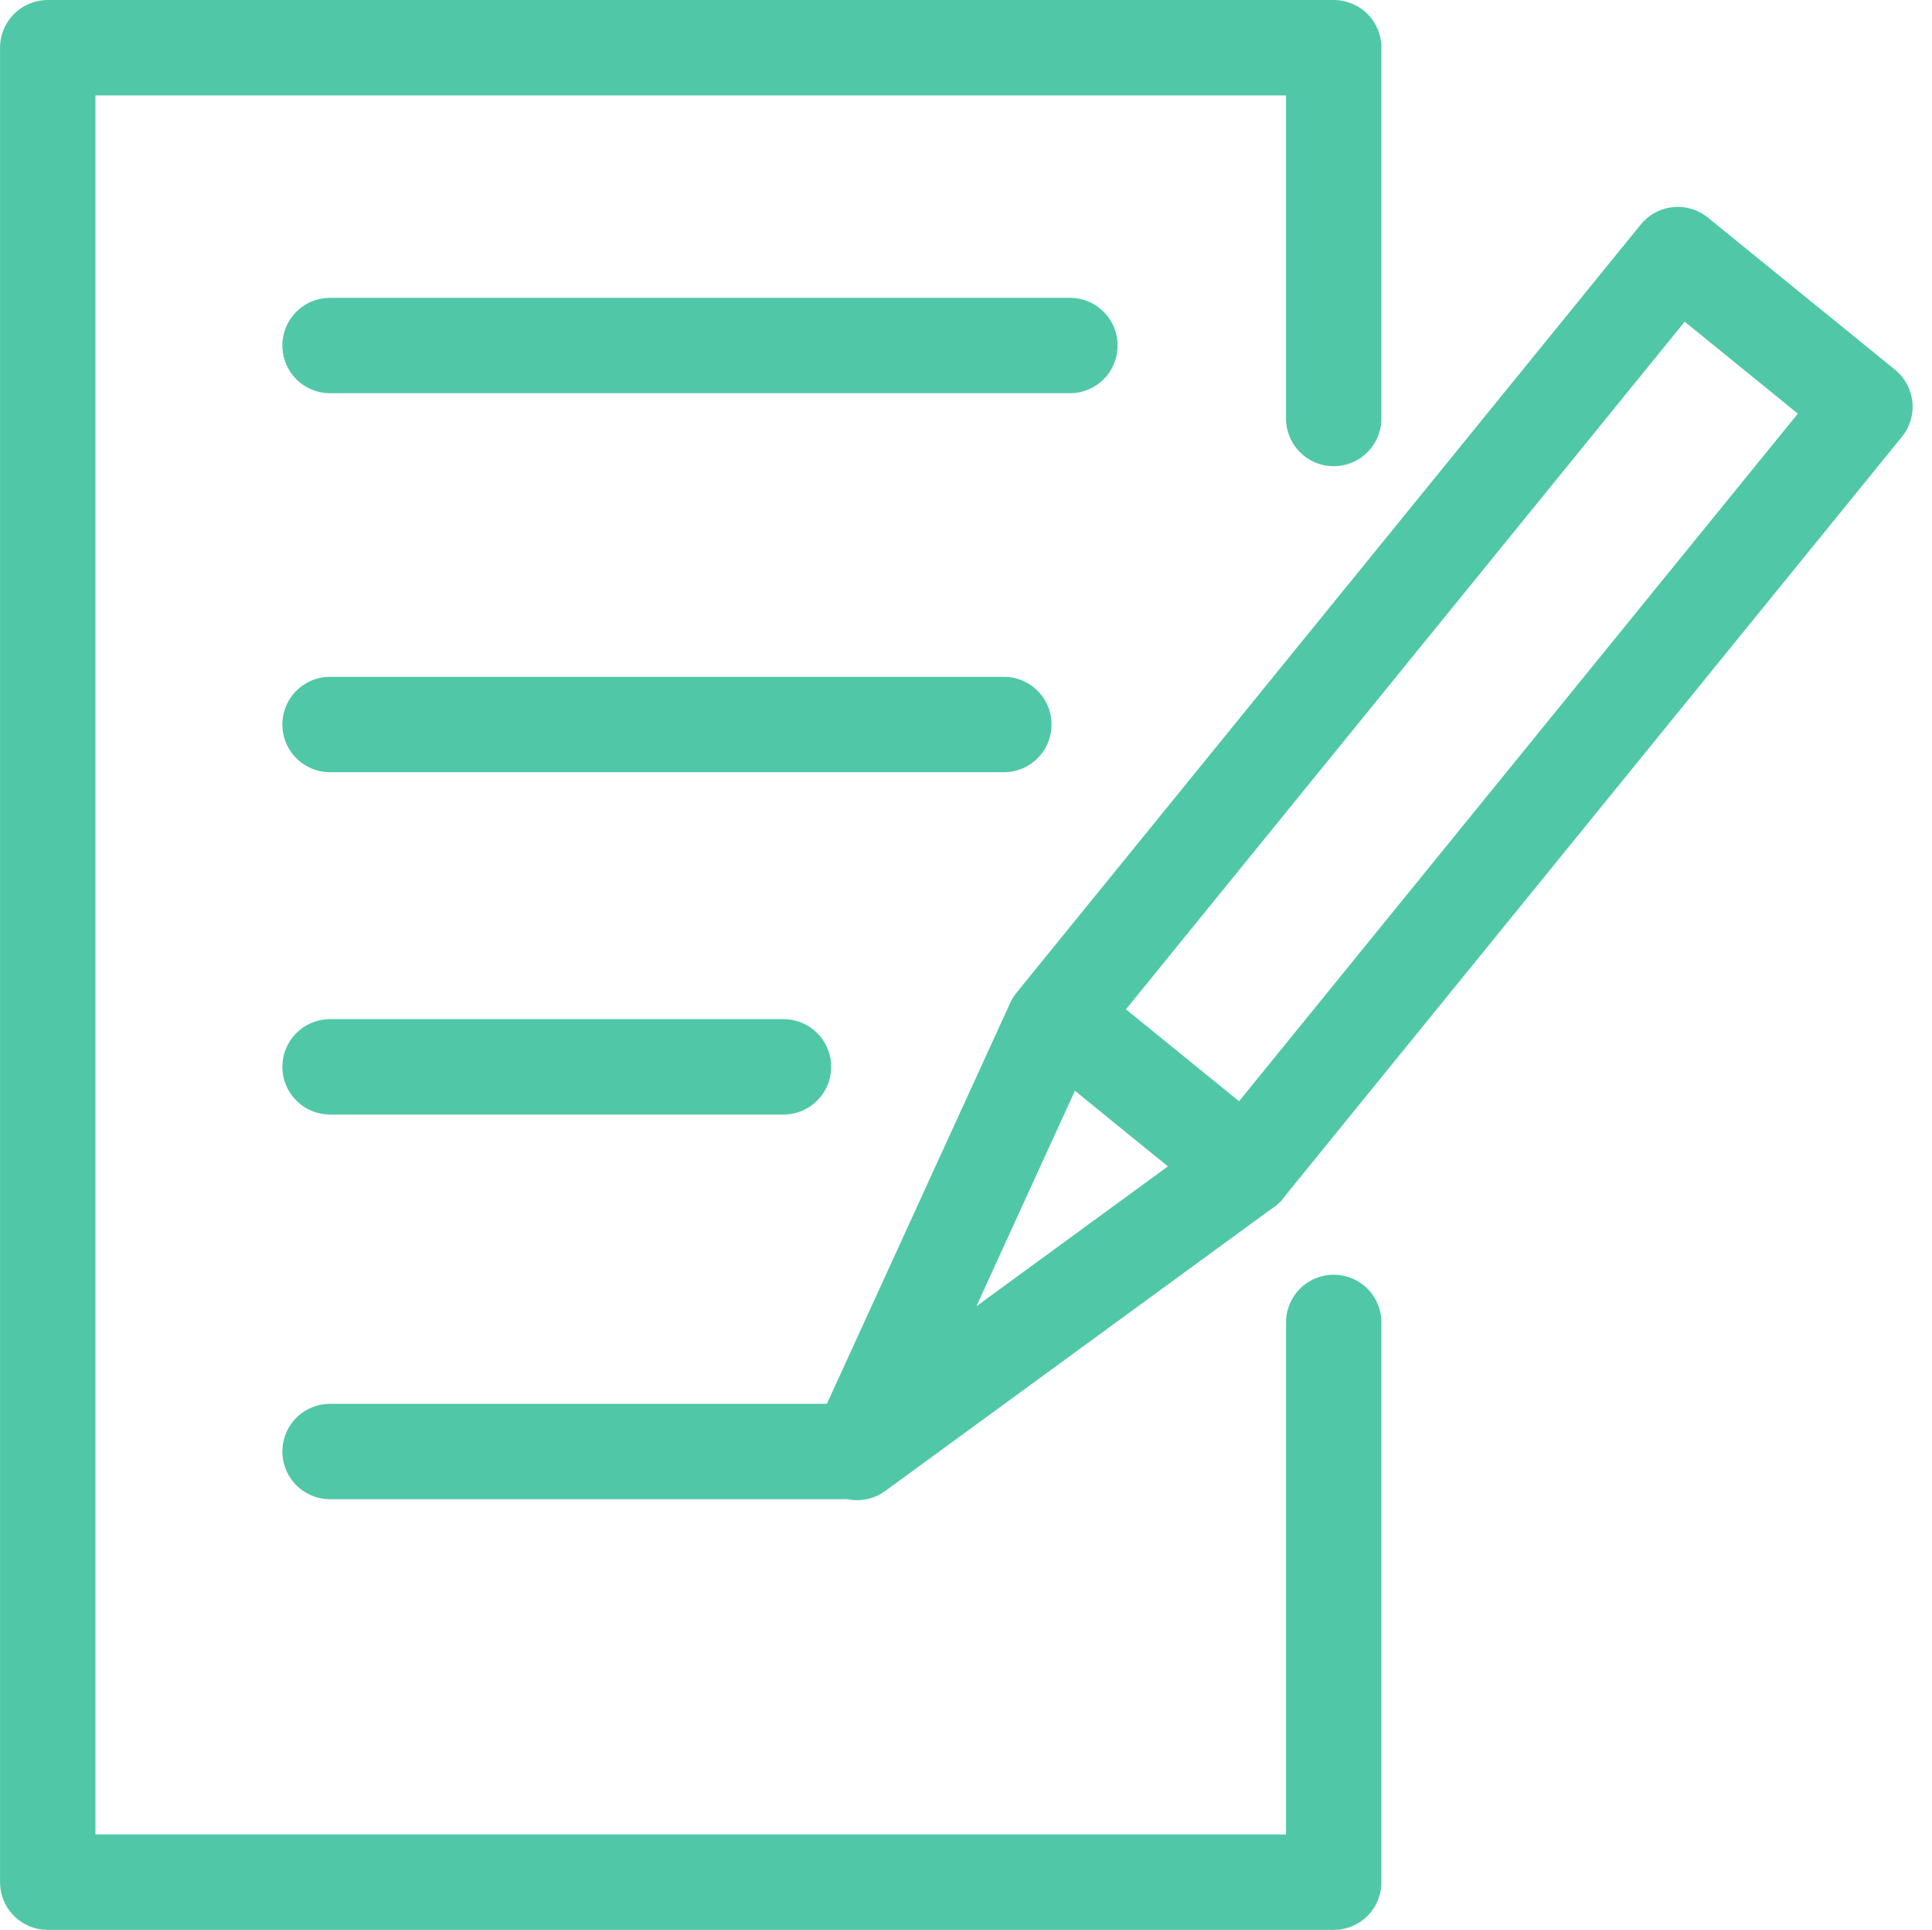 <?xml version="1.0" encoding="UTF-8"?> <svg xmlns="http://www.w3.org/2000/svg" width="40.507" height="40.456" viewBox="0 0 40.507 40.456"><g id="グループ_996" data-name="グループ 996" transform="translate(1688.49 -976.618)"><path id="パス_1483" data-name="パス 1483" d="M-1660.527,1004.34v11.734h-26.962V977.618h26.962v7.773" fill="none" stroke="#50c8a7" stroke-linecap="round" stroke-linejoin="round" stroke-width="2"></path><g id="グループ_995" data-name="グループ 995"><rect id="長方形_1684" data-name="長方形 1684" width="5.056" height="20.575" transform="translate(-1653.313 981.955) rotate(39.103)" fill="none" stroke="#50c8a7" stroke-linecap="round" stroke-linejoin="round" stroke-width="2"></rect><path id="パス_1484" data-name="パス 1484" d="M-1666.4,998.057l-4.12,9.009,8.154-5.955" fill="none" stroke="#50c8a7" stroke-linecap="round" stroke-linejoin="round" stroke-width="2"></path></g><line id="線_107" data-name="線 107" x2="15.512" transform="translate(-1681.57 983.861)" fill="none" stroke="#50c8a7" stroke-linecap="round" stroke-linejoin="round" stroke-width="2"></line><line id="線_108" data-name="線 108" x2="14.127" transform="translate(-1681.57 991.806)" fill="none" stroke="#50c8a7" stroke-linecap="round" stroke-linejoin="round" stroke-width="2"></line><line id="線_109" data-name="線 109" x2="9.507" transform="translate(-1681.57 998.982)" fill="none" stroke="#50c8a7" stroke-linecap="round" stroke-linejoin="round" stroke-width="2"></line><line id="線_110" data-name="線 110" x2="10.742" transform="translate(-1681.57 1007.046)" fill="none" stroke="#50c8a7" stroke-linecap="round" stroke-linejoin="round" stroke-width="2"></line></g></svg> 